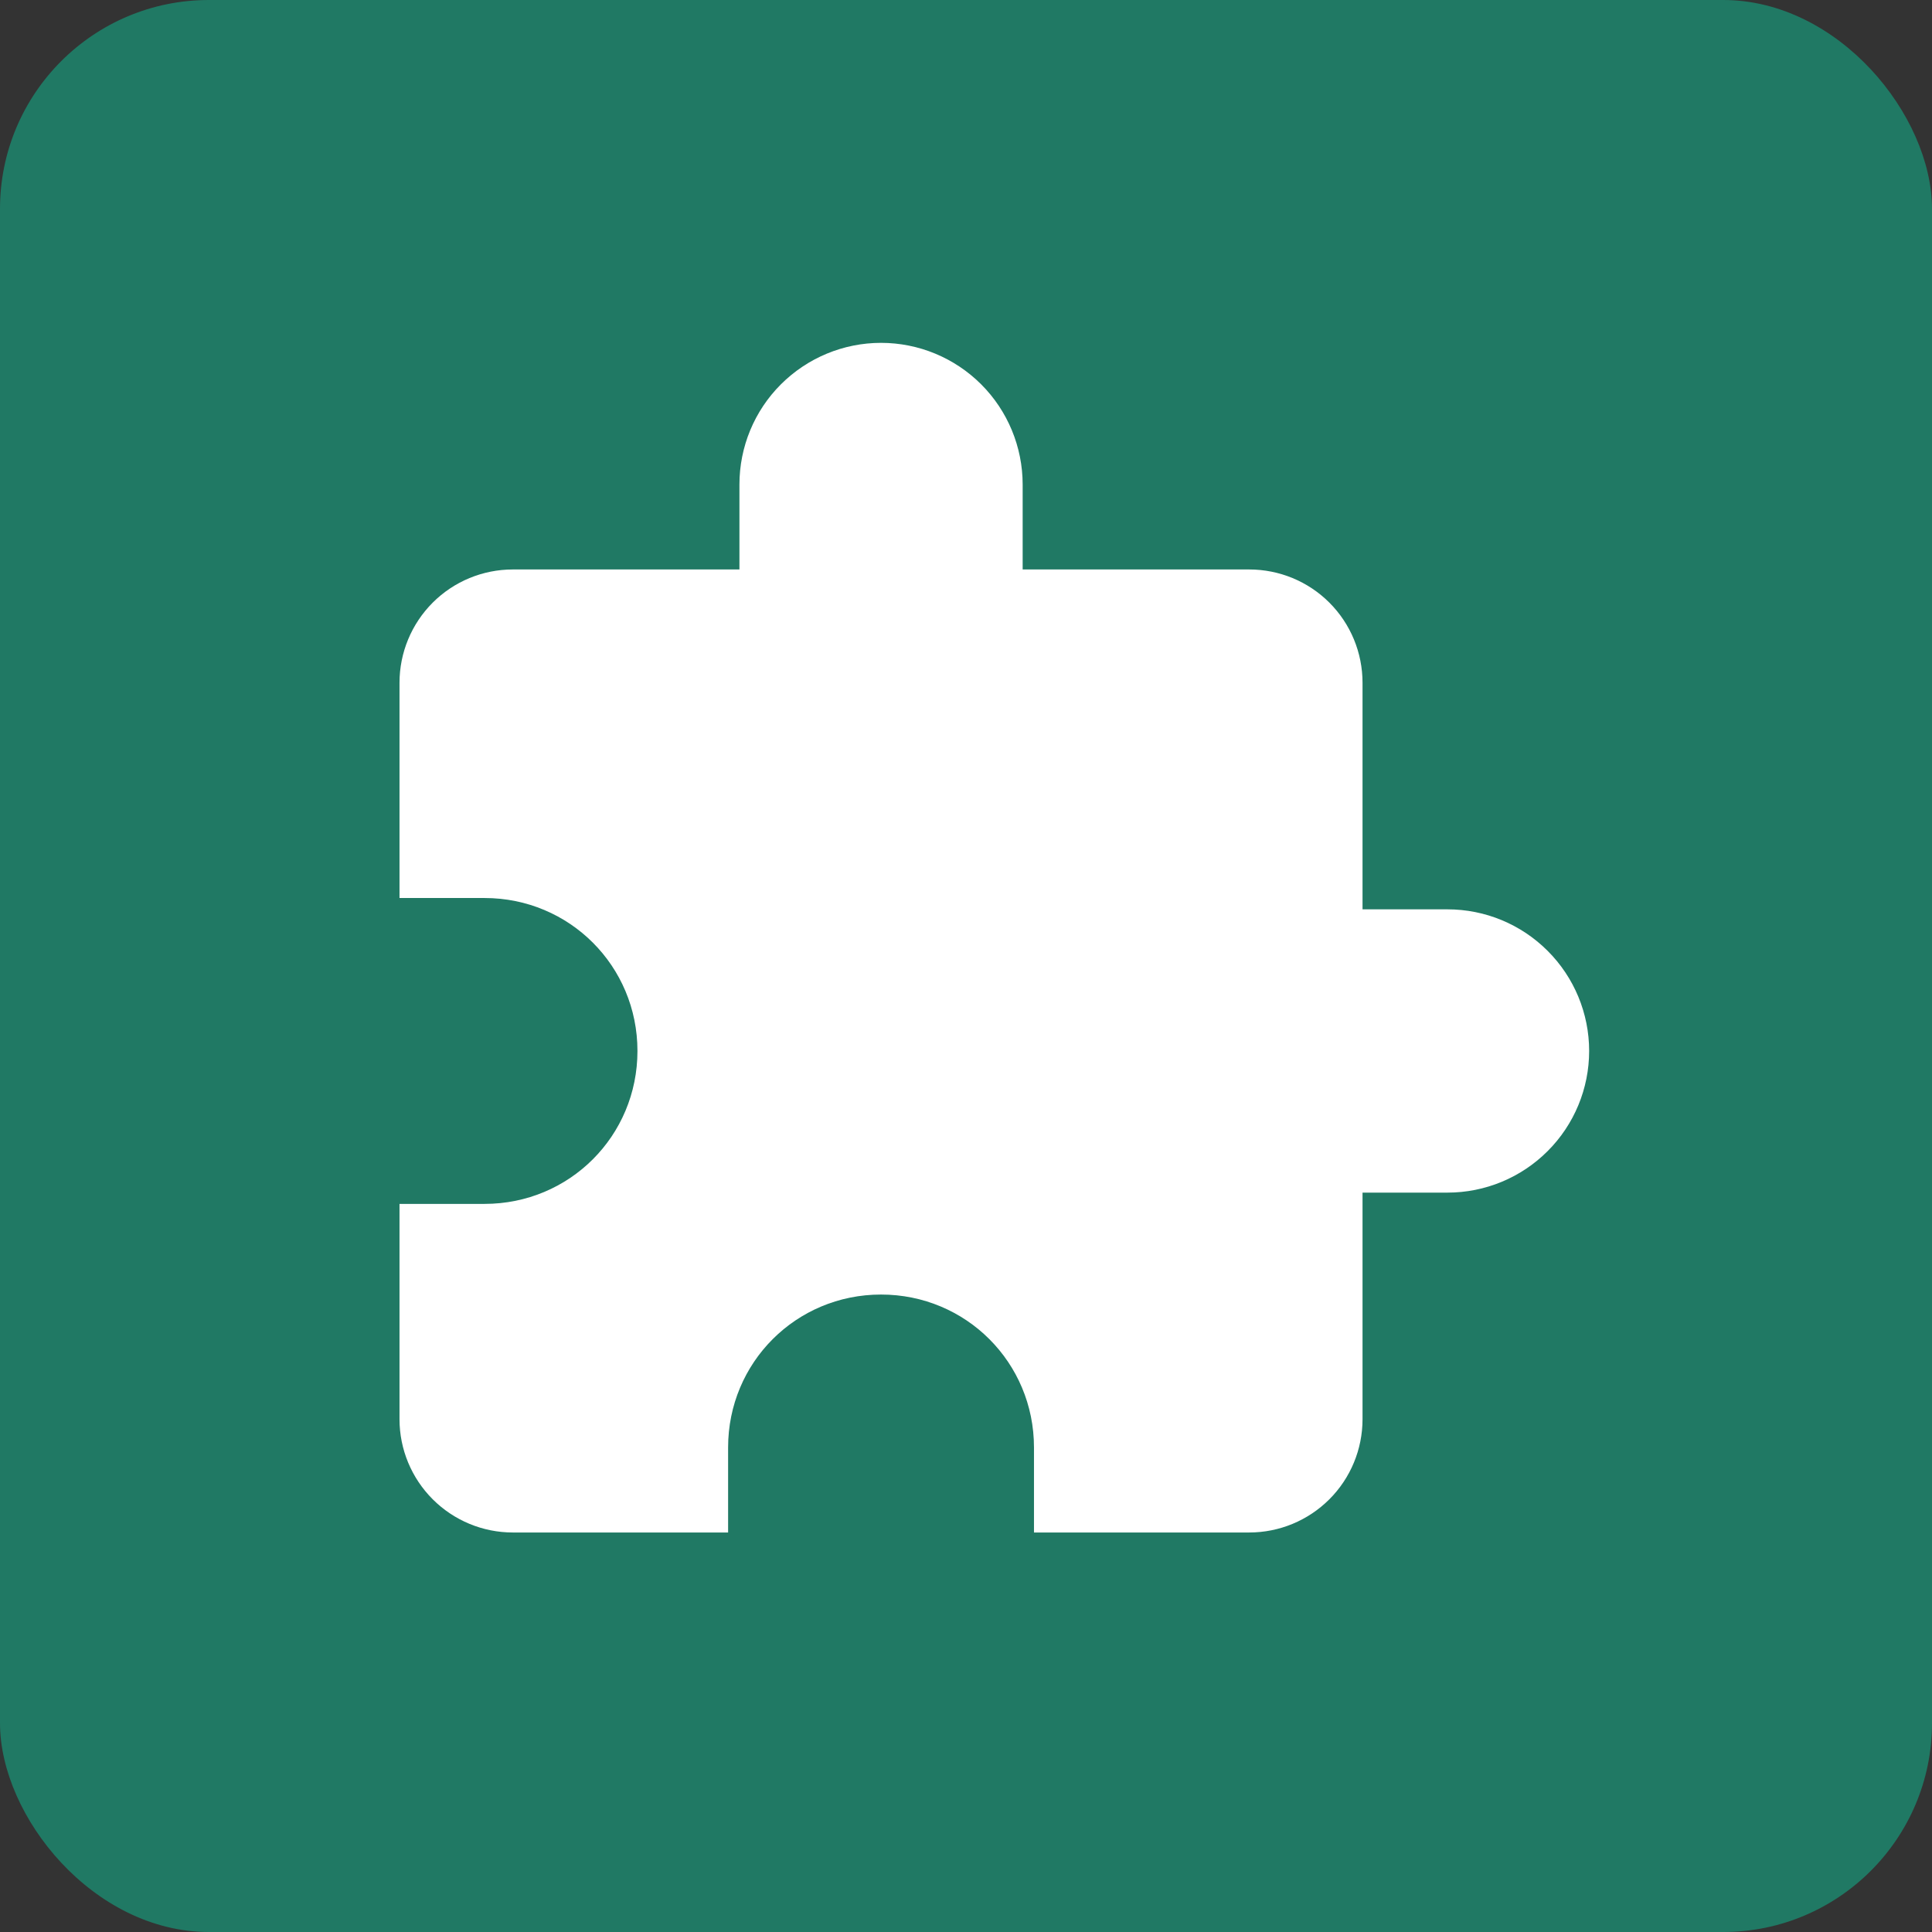 <svg width="37" height="37" viewBox="0 0 37 37" fill="none" xmlns="http://www.w3.org/2000/svg">
<rect x="0" y="0" width="37" height="37" fill="#333333" stroke="none"/>
<rect width="37" height="37" rx="4" fill="#207964"/>
<path d="M27.722 17.415H26.094V13.076C26.094 12.5 25.866 11.948 25.459 11.541C25.052 11.134 24.5 10.906 23.924 10.906H19.585V9.279C19.585 8.559 19.299 7.869 18.791 7.361C18.282 6.852 17.592 6.566 16.873 6.566C16.154 6.566 15.464 6.852 14.955 7.361C14.446 7.869 14.161 8.559 14.161 9.279V10.906H9.821C9.246 10.906 8.694 11.134 8.287 11.541C7.88 11.948 7.651 12.5 7.651 13.076V17.198H9.279C10.906 17.198 12.208 18.5 12.208 20.127C12.208 21.755 10.906 23.056 9.279 23.056H7.651V27.179C7.651 27.755 7.88 28.306 8.287 28.713C8.694 29.12 9.246 29.349 9.821 29.349H13.944V27.721C13.944 26.094 15.245 24.792 16.873 24.792C18.5 24.792 19.802 26.094 19.802 27.721V29.349H23.924C24.5 29.349 25.052 29.12 25.459 28.713C25.866 28.306 26.094 27.755 26.094 27.179V22.84H27.722C28.441 22.84 29.131 22.554 29.639 22.045C30.148 21.537 30.434 20.847 30.434 20.127C30.434 19.408 30.148 18.718 29.639 18.21C29.131 17.701 28.441 17.415 27.722 17.415Z" fill="white"/>
</svg>
